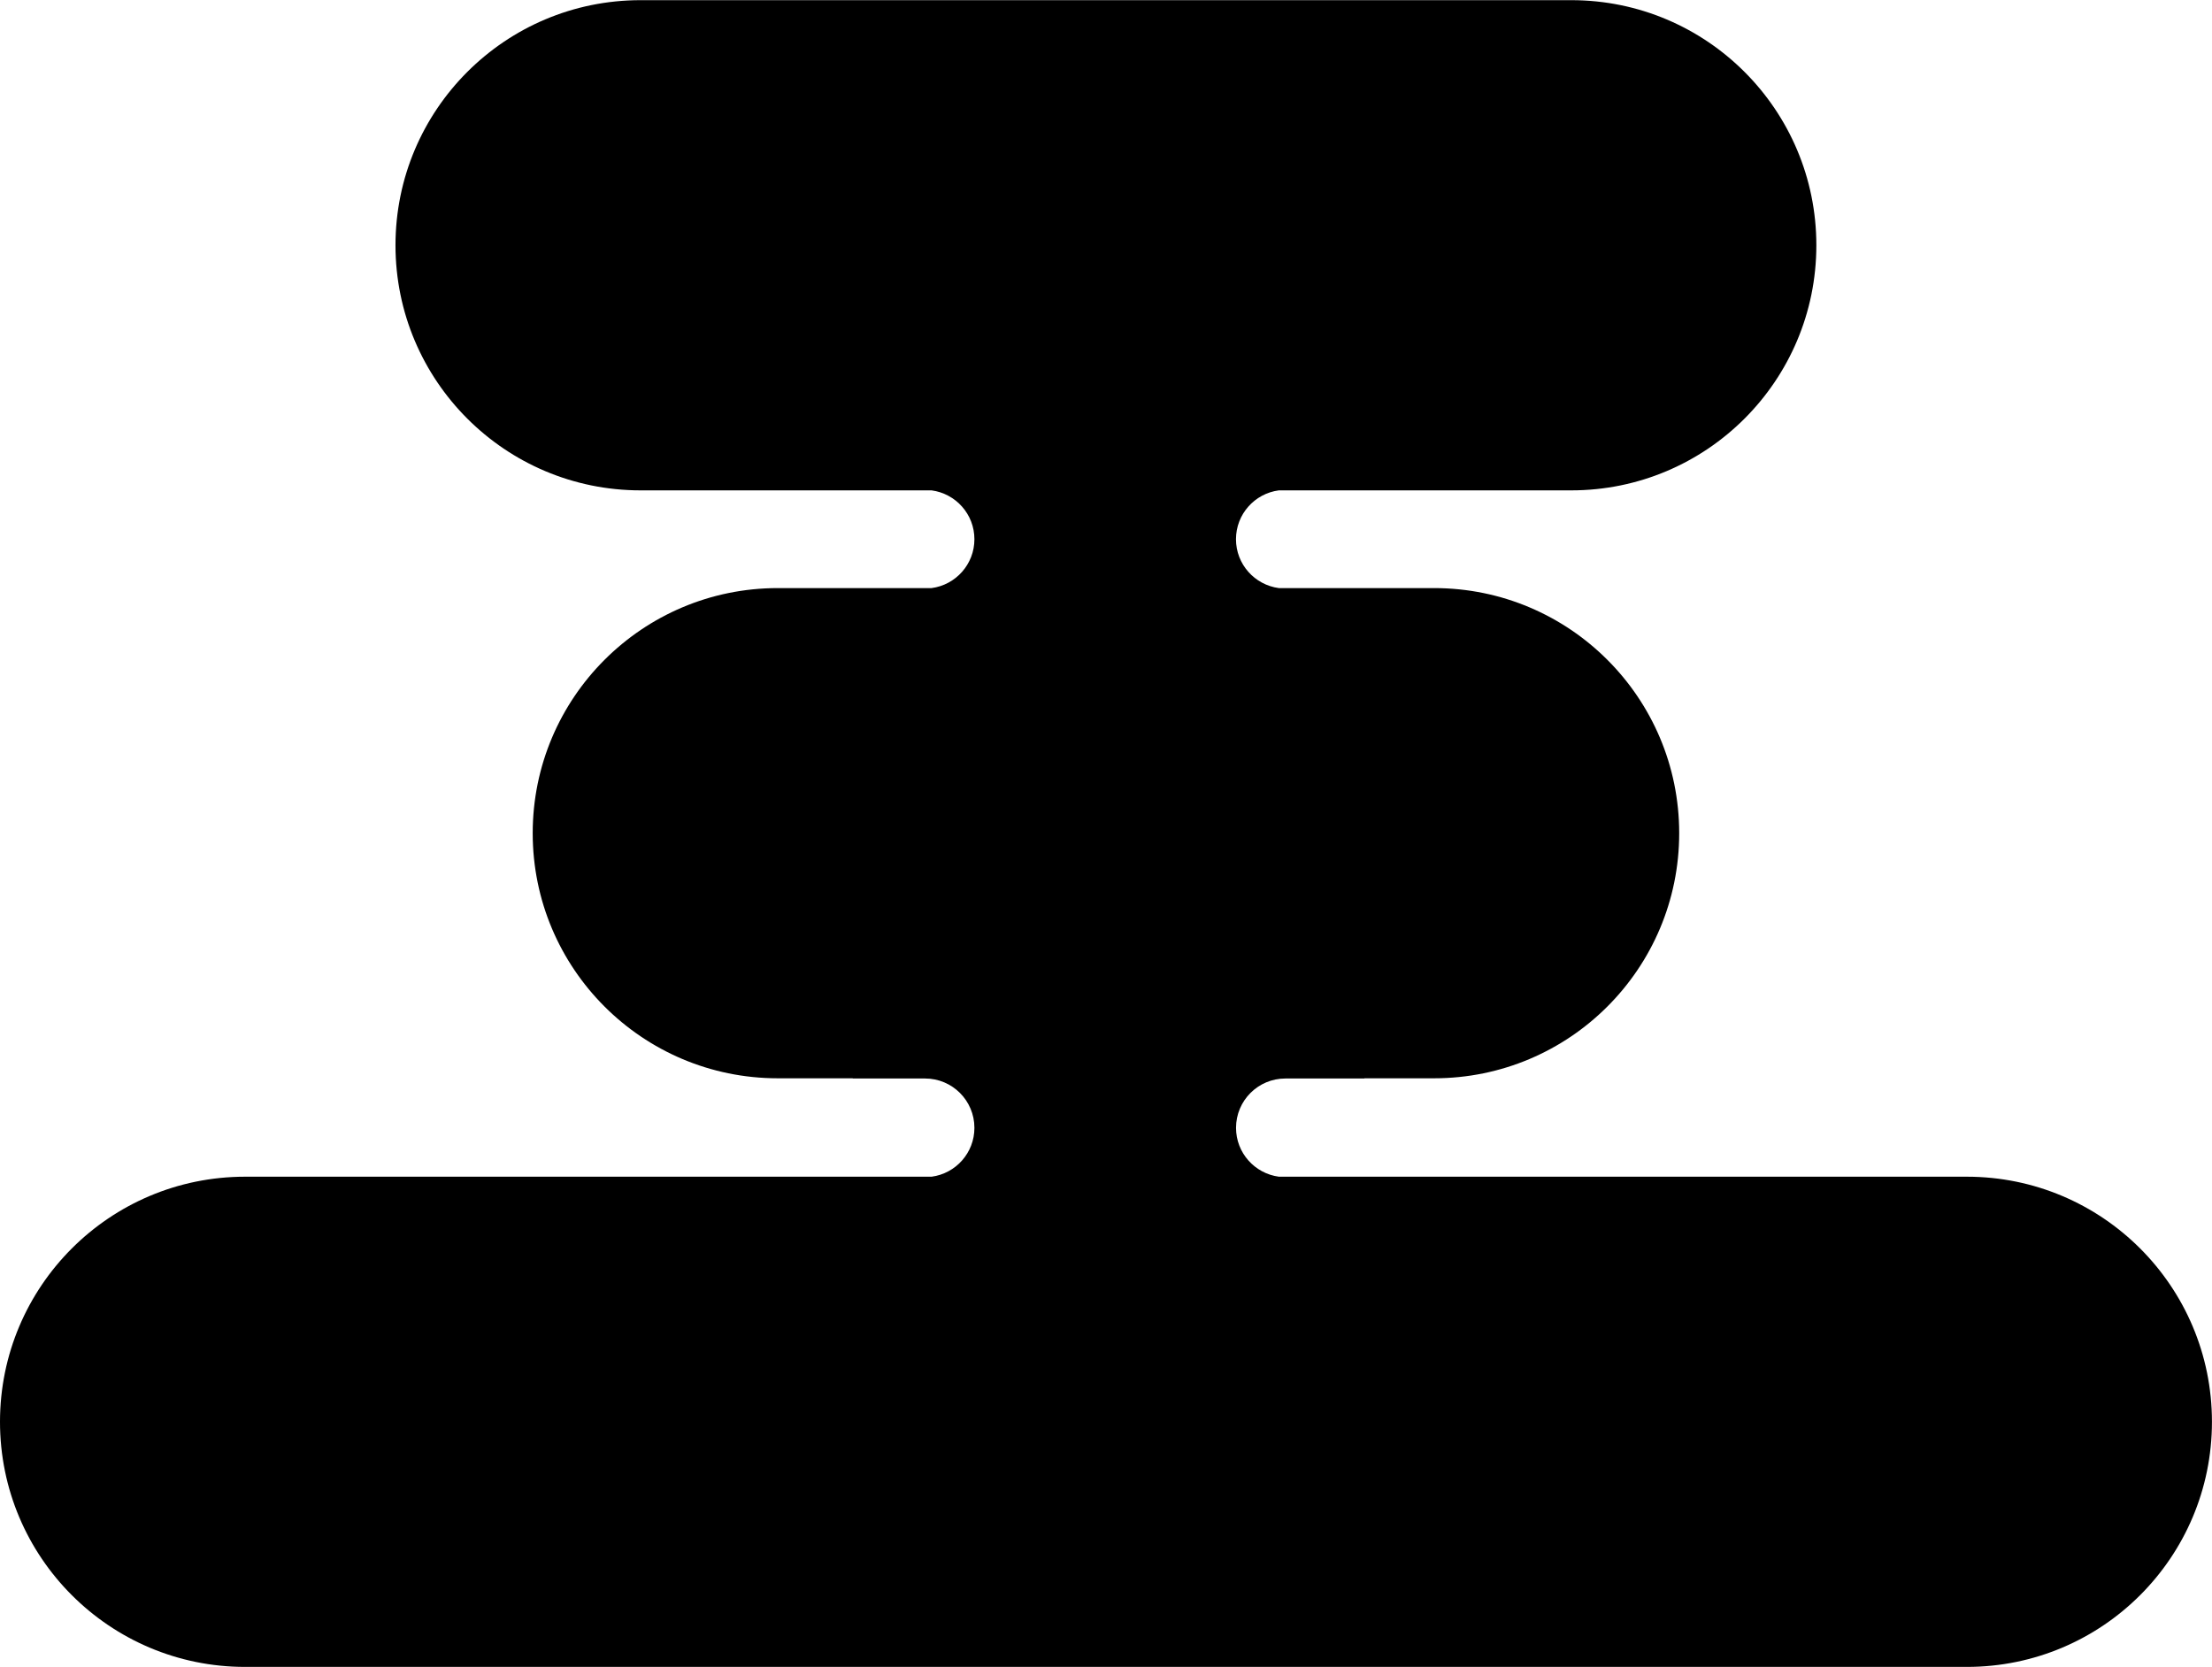 <?xml version="1.0" encoding="UTF-8"?> <svg xmlns="http://www.w3.org/2000/svg" id="_Слой_1" width="411.09" height="309.78" viewBox="0 0 411.09 309.78"> <path d="M365.53,218.68h-127.86c-4.49-.6-7.96-4.43-7.96-9.08,0-5.07,4.11-9.17,9.17-9.17h14.69v-.04h12.95c25.16,0,45.55-20.39,45.55-45.55h0c0-25.16-20.39-45.55-45.55-45.55h-28.86c-4.49-.6-7.96-4.43-7.96-9.08s3.47-8.49,7.96-9.08h54.35c25.16,0,45.55-20.39,45.55-45.55h0c0-25.16-20.39-45.55-45.55-45.55H119.05c-25.16,0-45.55,20.39-45.55,45.55h0c0,25.16,20.39,45.55,45.55,45.55h54.08c4.49,.6,7.96,4.43,7.96,9.08s-3.47,8.49-7.96,9.08h-28.58c-25.16,0-45.55,20.39-45.55,45.55h0c0,25.16,20.39,45.55,45.55,45.55h13.93v.04h13.44c5.07,0,9.17,4.11,9.17,9.17,0,4.65-3.47,8.49-7.96,9.08H45.55c-25.16,0-45.55,20.39-45.55,45.55H0c0,25.16,20.39,45.55,45.55,45.55H365.53c25.16,0,45.55-20.39,45.55-45.55h0c0-25.16-20.39-45.55-45.55-45.55Z"></path> </svg> 